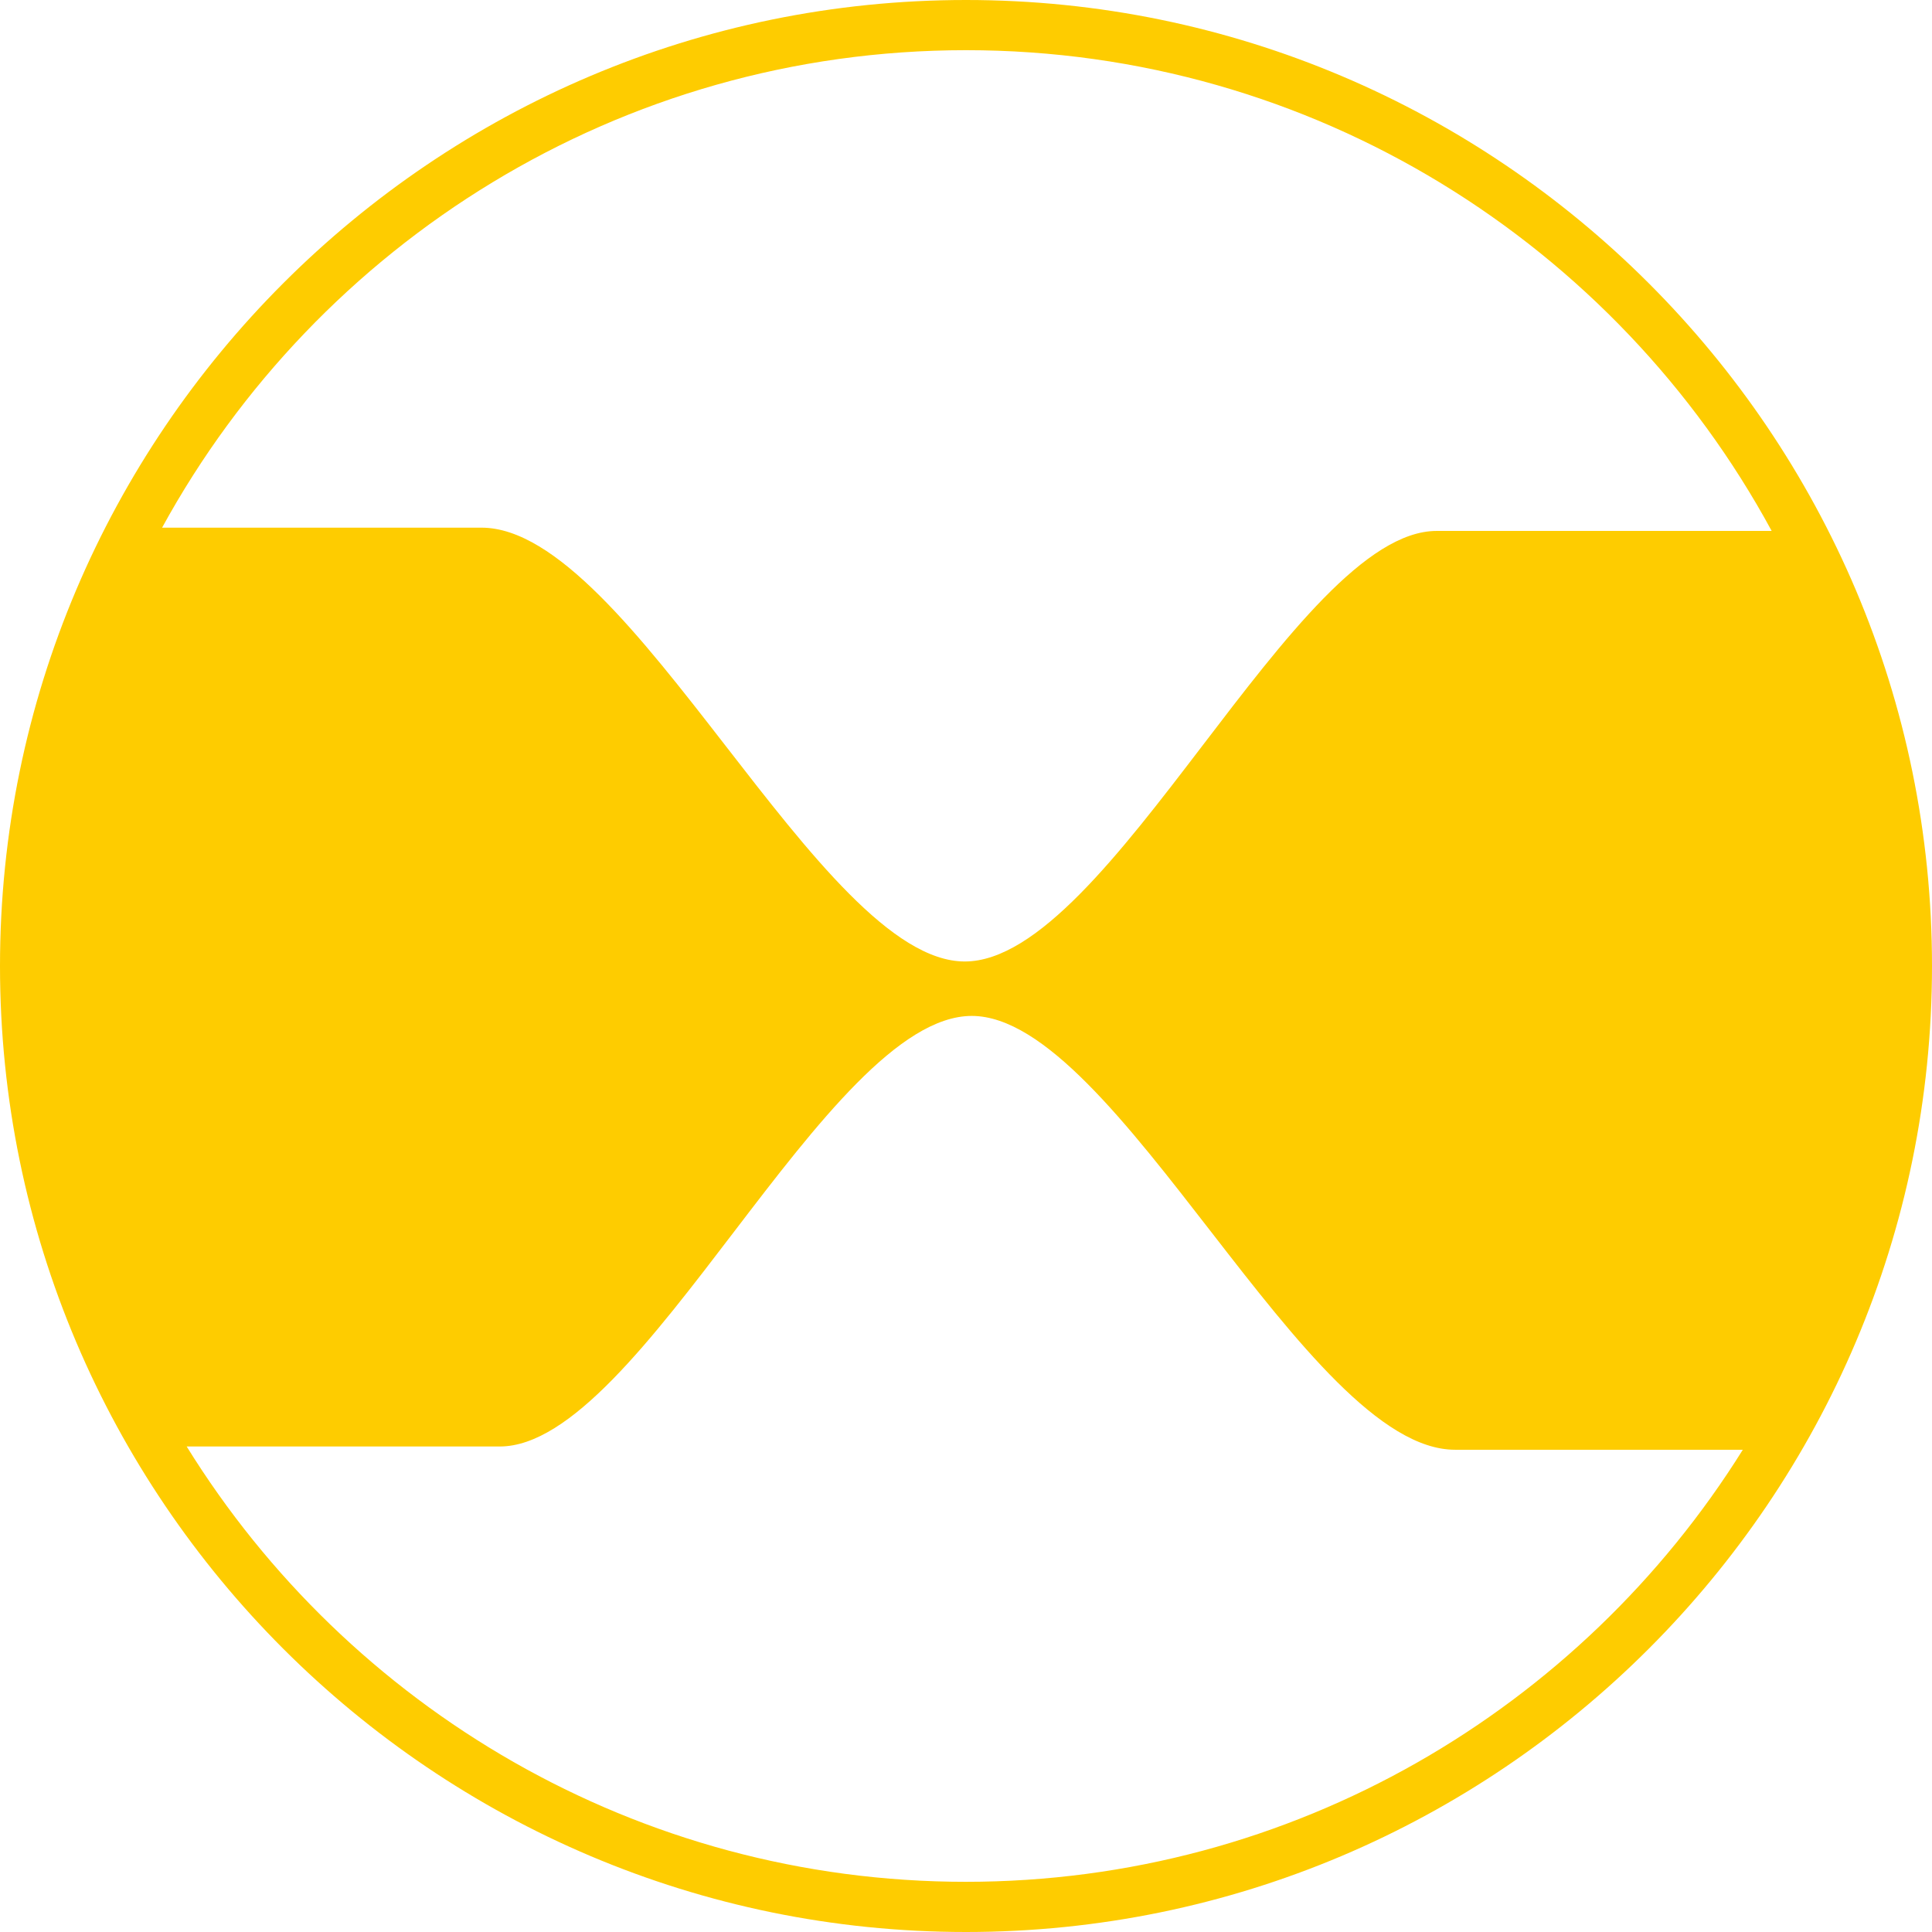 <?xml version="1.0" encoding="UTF-8"?>
<svg id="Layer_2" data-name="Layer 2" xmlns="http://www.w3.org/2000/svg" viewBox="0 0 77 77">
  <defs>
    <style>
      .cls-1 {
        fill: #fecc00;
      }
    </style>
  </defs>
  <g id="Layer_1-2" data-name="Layer 1">
    <path class="cls-1" d="m38.5,0C17.27,0,0,17.27,0,38.5s17.27,38.5,38.5,38.5,38.5-17.27,38.5-38.5S59.73,0,38.5,0Zm0,2c13.86,0,25.93,7.76,32.11,19.16h-13.35c-5.63,0-13.04,17.16-18.81,17.16s-13.33-17.29-19.26-17.29H6.46C12.66,9.7,24.7,2,38.5,2Zm0,73c-13.11,0-24.62-6.95-31.06-17.35h12.48c5.63,0,13.04-17.16,18.81-17.16s13.33,17.29,19.26,17.29h11.47c-6.45,10.33-17.92,17.22-30.97,17.22Z"/>
  </g>
</svg>